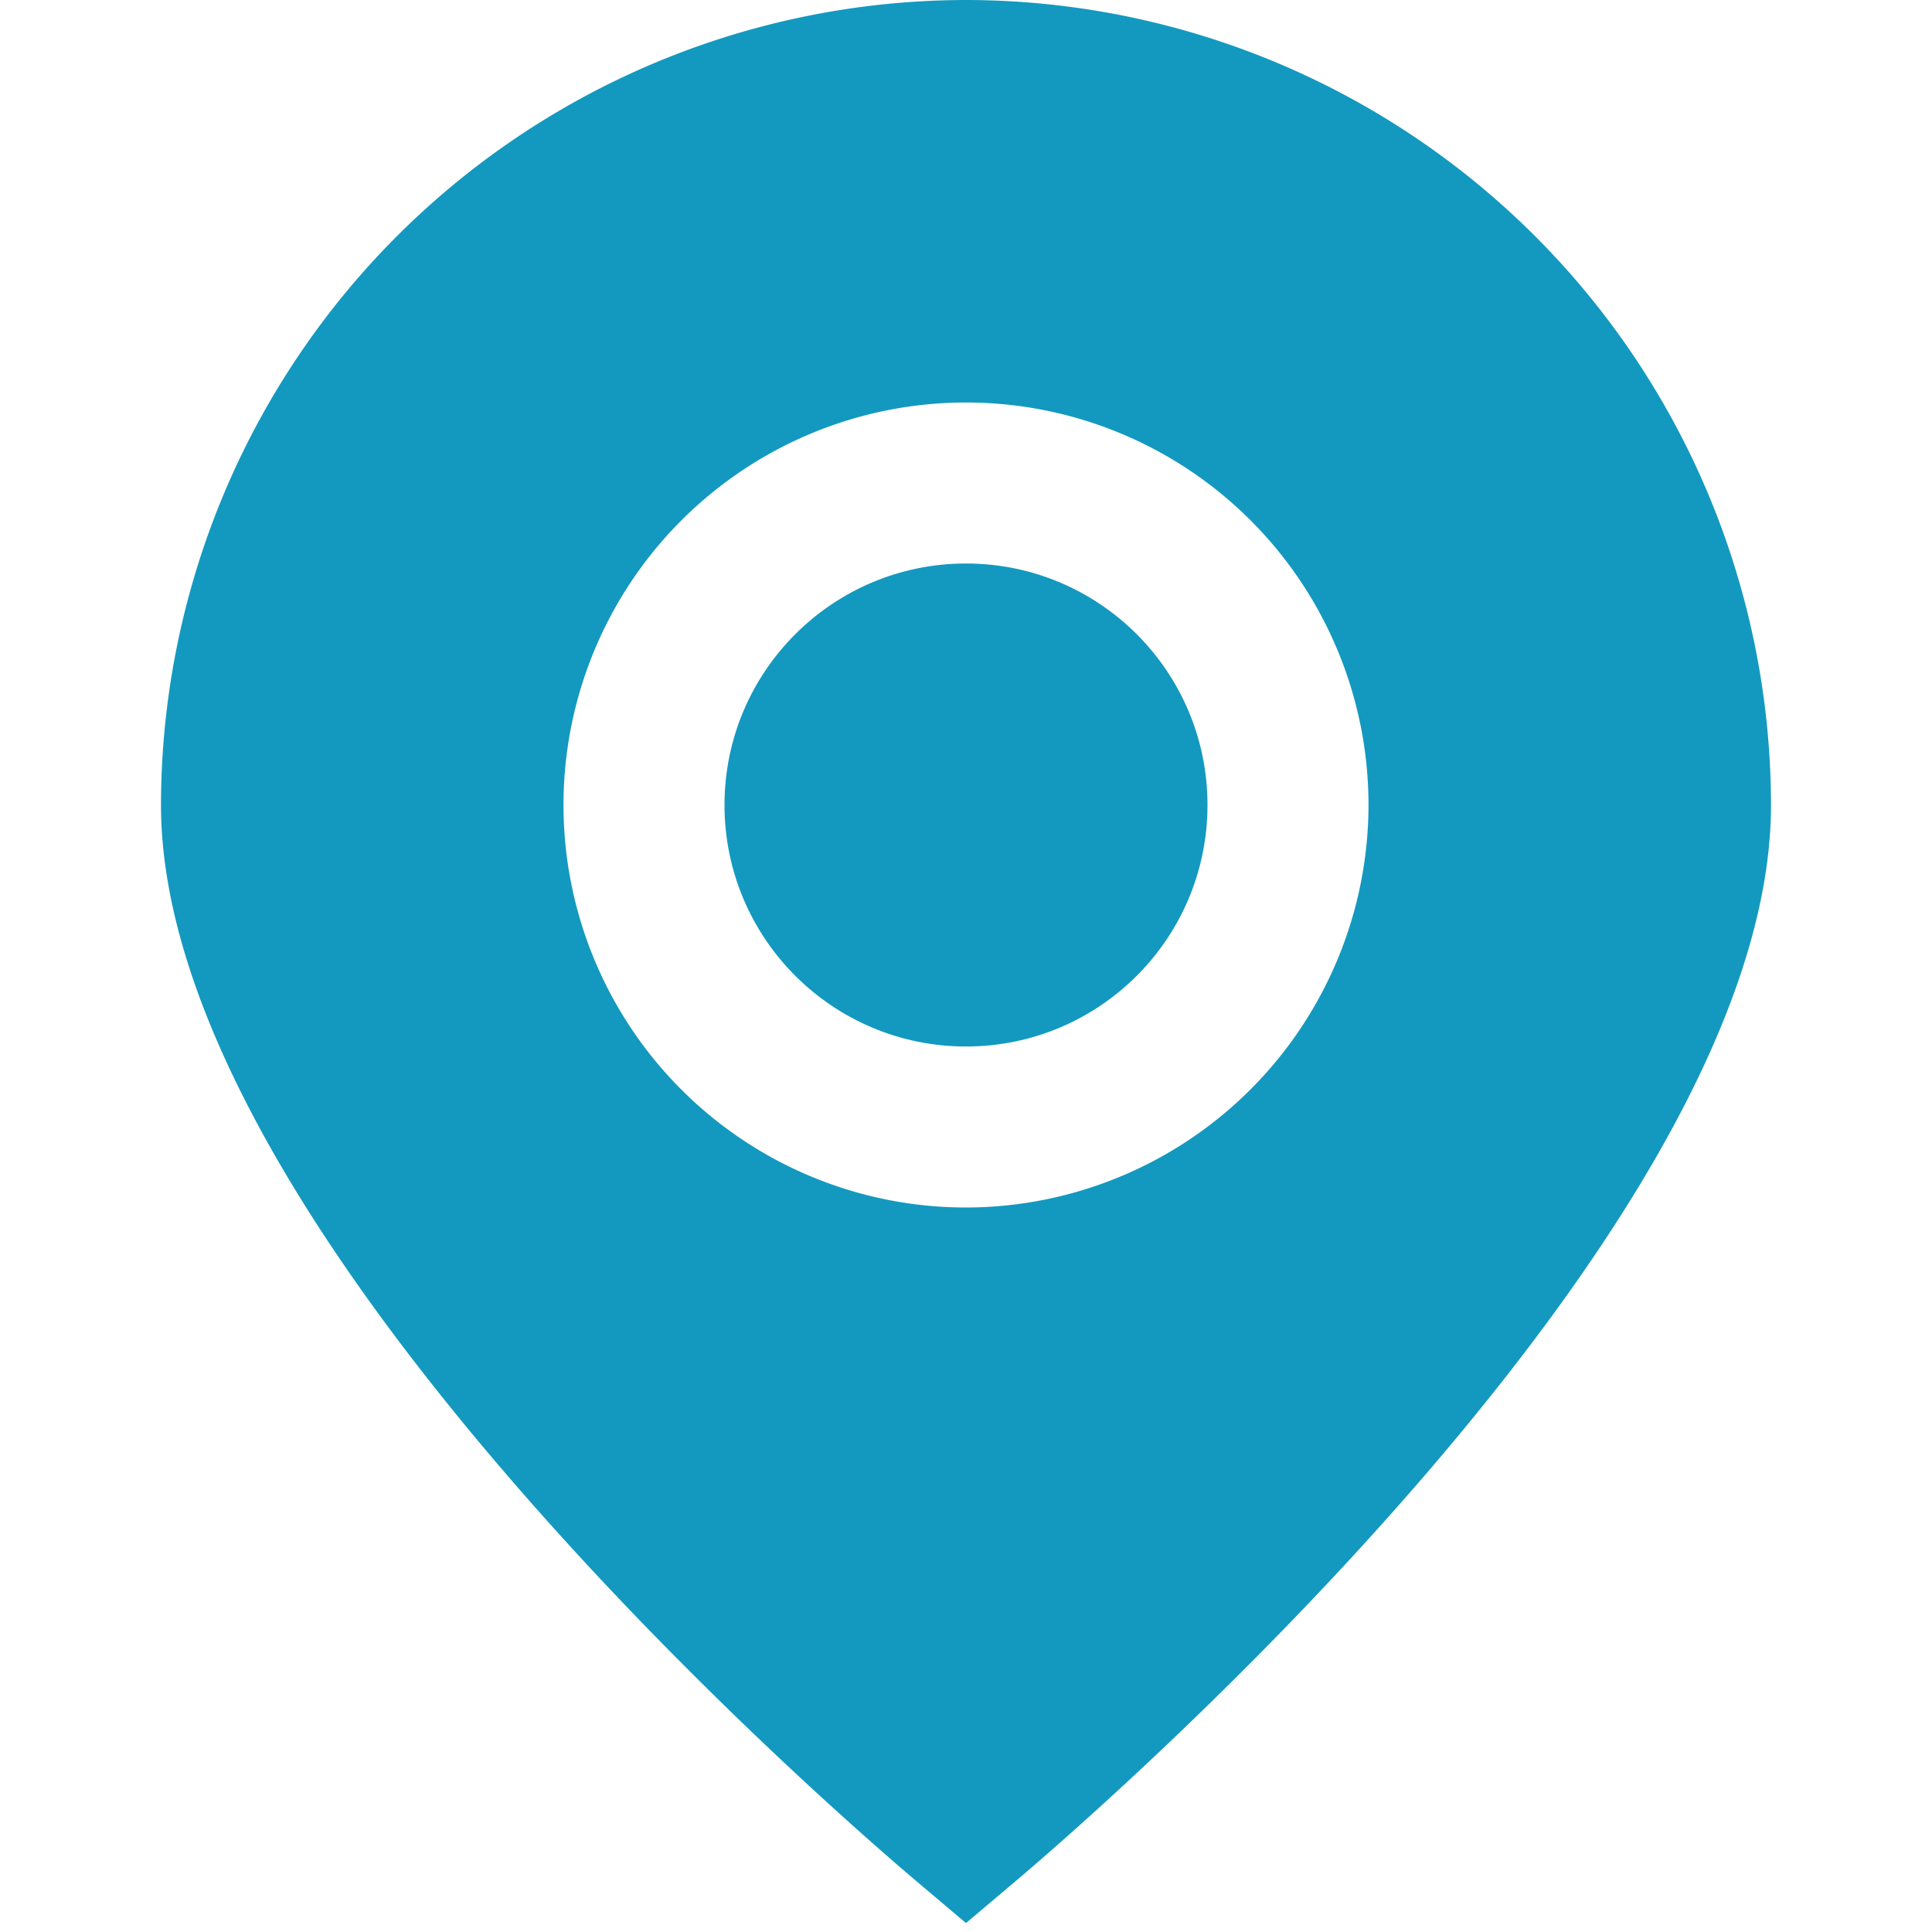 <?xml version="1.0" encoding="UTF-8"?> <svg xmlns="http://www.w3.org/2000/svg" fill="#1399bf" id="marker" data-name="marker" viewBox="0 0 24 24" width="512" height="512"><path d="M12,0A10.011,10.011,0,0,0,2,10c0,5.282,8.4,12.533,9.354,13.343l.646.546.646-.546C13.6,22.533,22,15.282,22,10A10.011,10.011,0,0,0,12,0Zm0,15a5,5,0,1,1,5-5A5.006,5.006,0,0,1,12,15Z"></path><circle cx="12" cy="10" r="3"></circle></svg> 